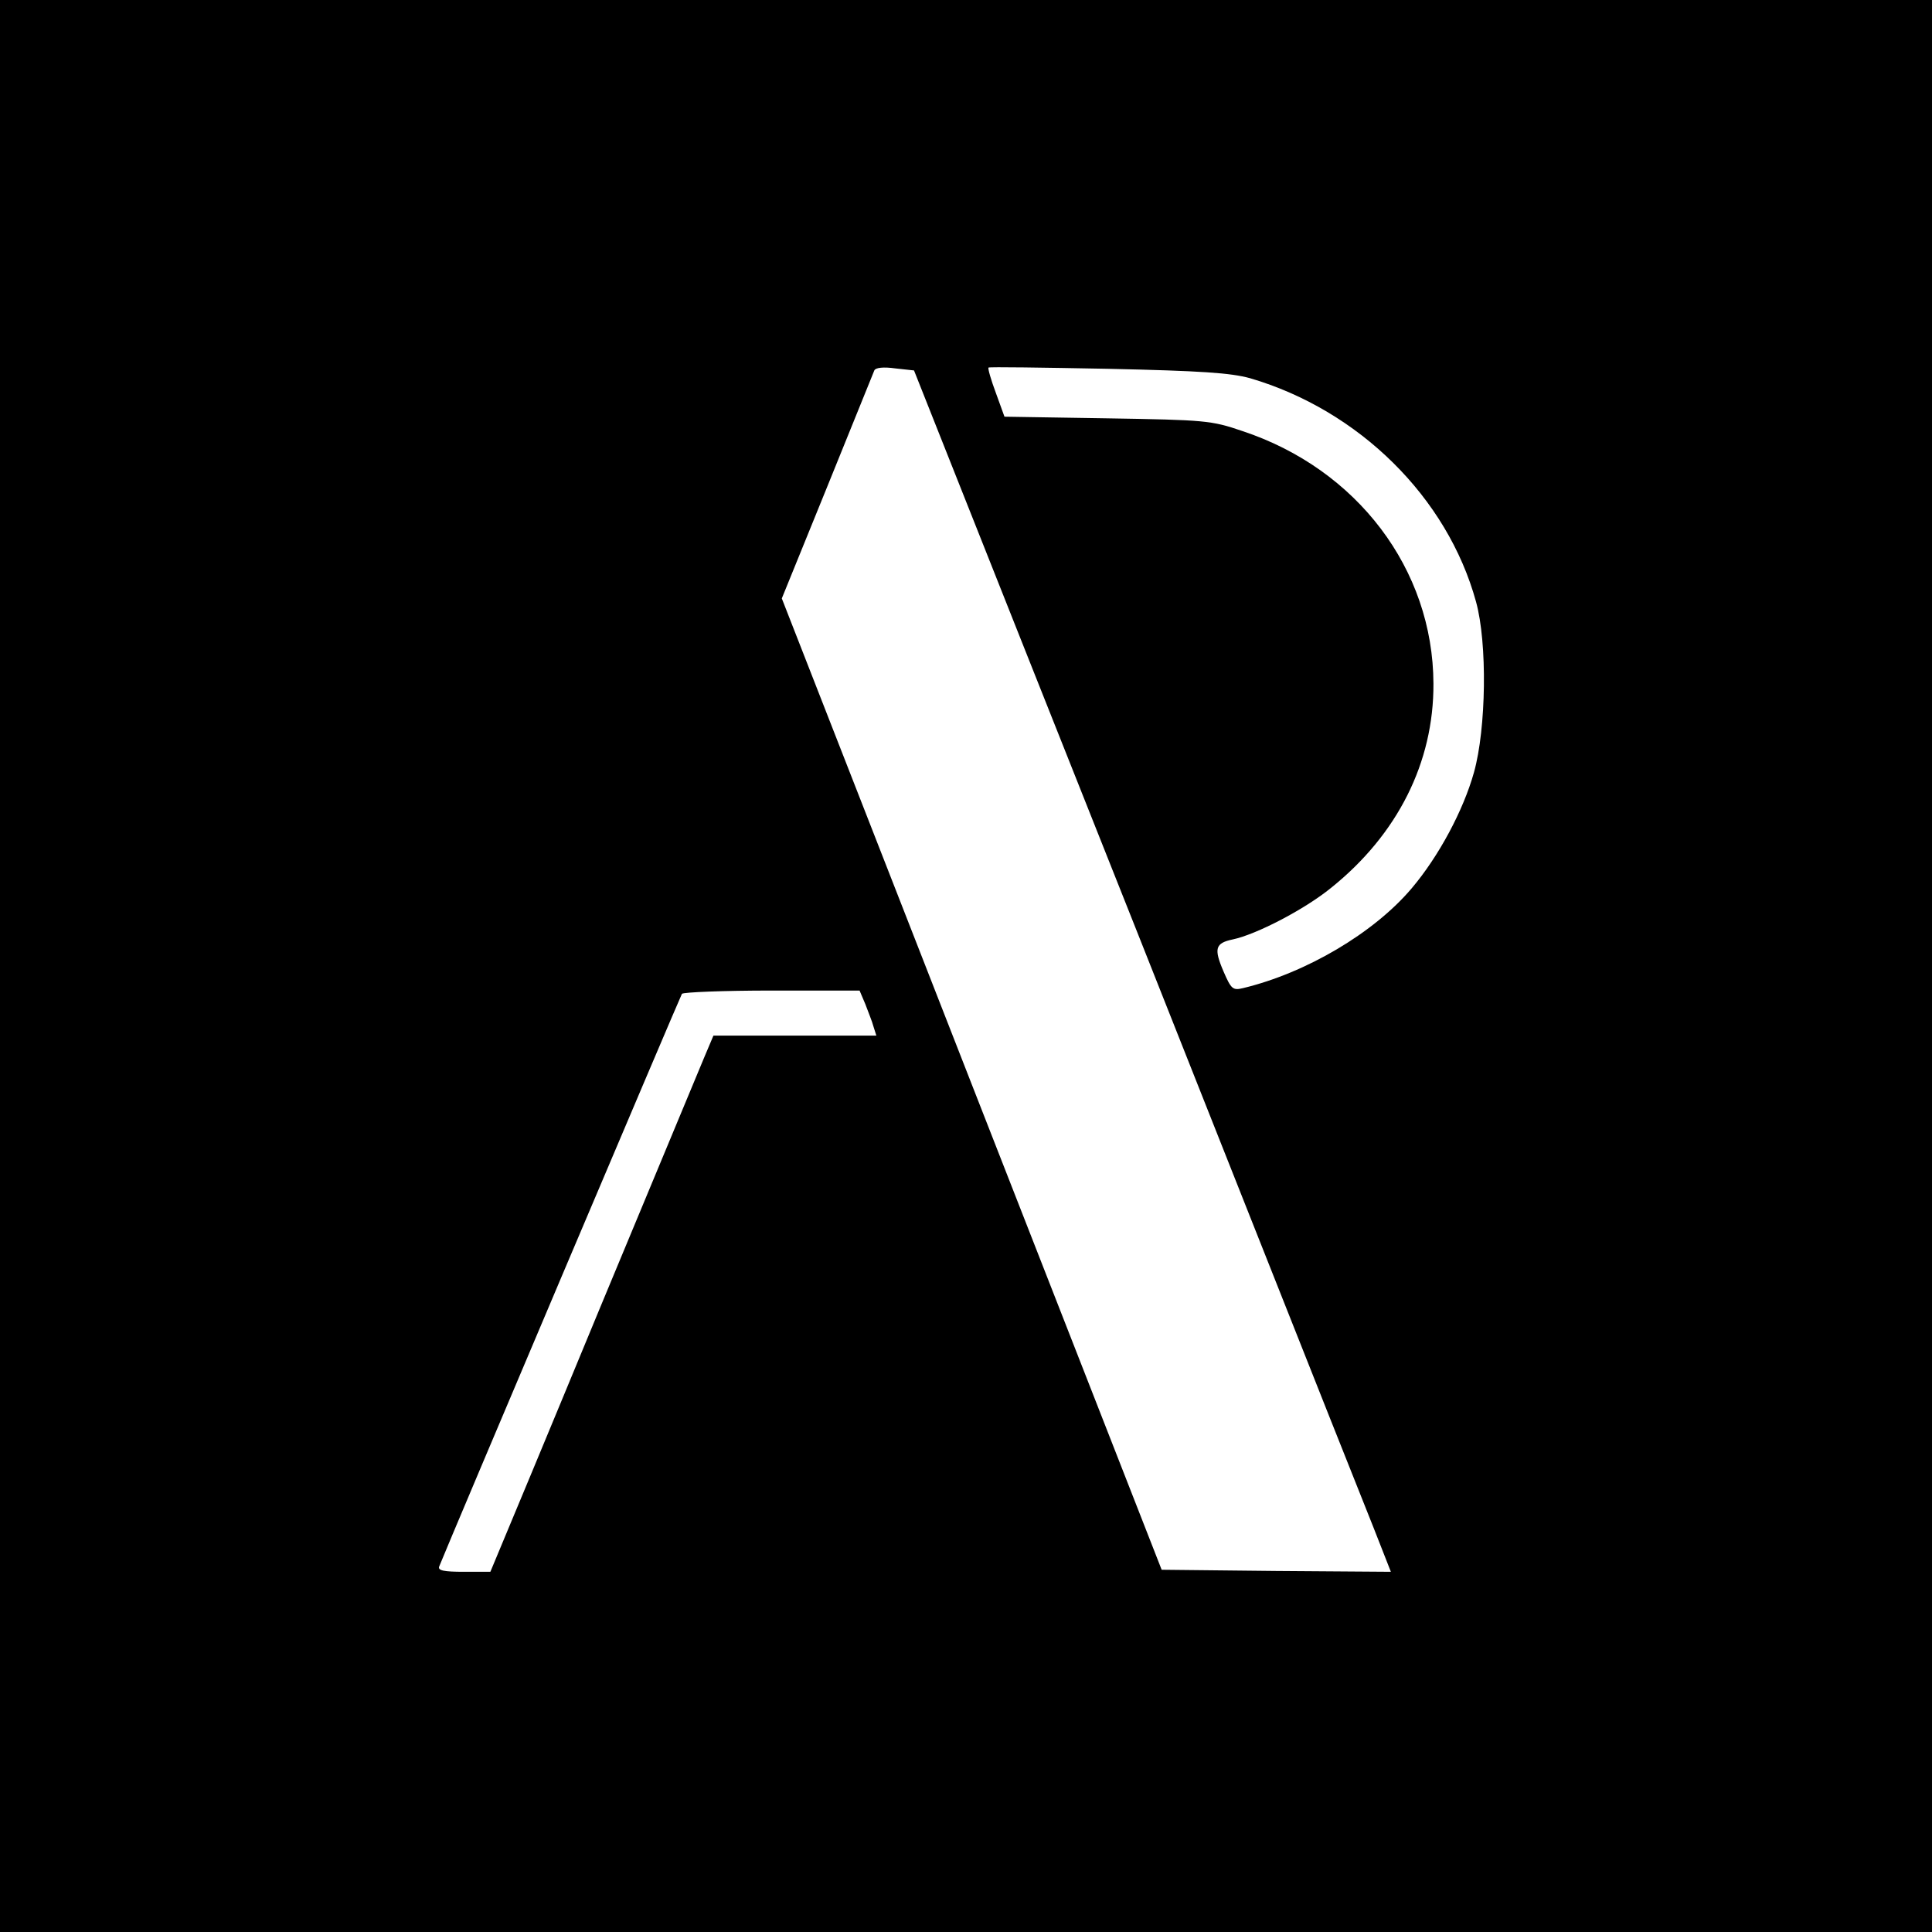 <?xml version="1.0" standalone="no"?>
<!DOCTYPE svg PUBLIC "-//W3C//DTD SVG 20010904//EN"
 "http://www.w3.org/TR/2001/REC-SVG-20010904/DTD/svg10.dtd">
<svg version="1.0" xmlns="http://www.w3.org/2000/svg"
 width="472pt" height="472pt" viewBox="0 0 472 472"
 preserveAspectRatio="xMidYMid meet">

<g transform="translate(0,472) scale(0.1,-0.1)"
fill="#000000" stroke="none">
<path d="M0 2360 l0 -2360 2360 0 2360 0 0 2360 0 2360 -2360 0 -2360 0 0
-2360z m2507 765 c151 -379 394 -991 540 -1360 146 -369 285 -718 309 -778
l42 -107 -280 2 -280 3 -464 1186 -464 1187 111 273 c61 151 113 279 115 284
3 7 23 9 51 5 l46 -5 274 -690z m547 671 c266 -78 482 -291 552 -546 28 -101
25 -310 -5 -417 -26 -93 -86 -205 -152 -283 -92 -109 -258 -207 -412 -244 -25
-6 -29 -3 -48 41 -24 56 -20 69 23 78 57 12 175 73 240 126 162 130 251 306
250 499 -1 279 -186 524 -467 617 -76 26 -91 27 -330 31 l-251 4 -21 58 c-12
32 -20 60 -18 62 2 2 133 0 292 -3 228 -5 300 -10 347 -23z m-940 -1529 c7
-19 17 -43 20 -55 l7 -22 -199 0 -199 0 -22 -52 c-12 -29 -126 -303 -253 -608
-126 -305 -239 -576 -250 -602 l-20 -48 -65 0 c-48 0 -64 3 -60 13 23 58 589
1393 593 1399 3 4 102 8 219 8 l215 0 14 -33z"/>
</g>
</svg>
